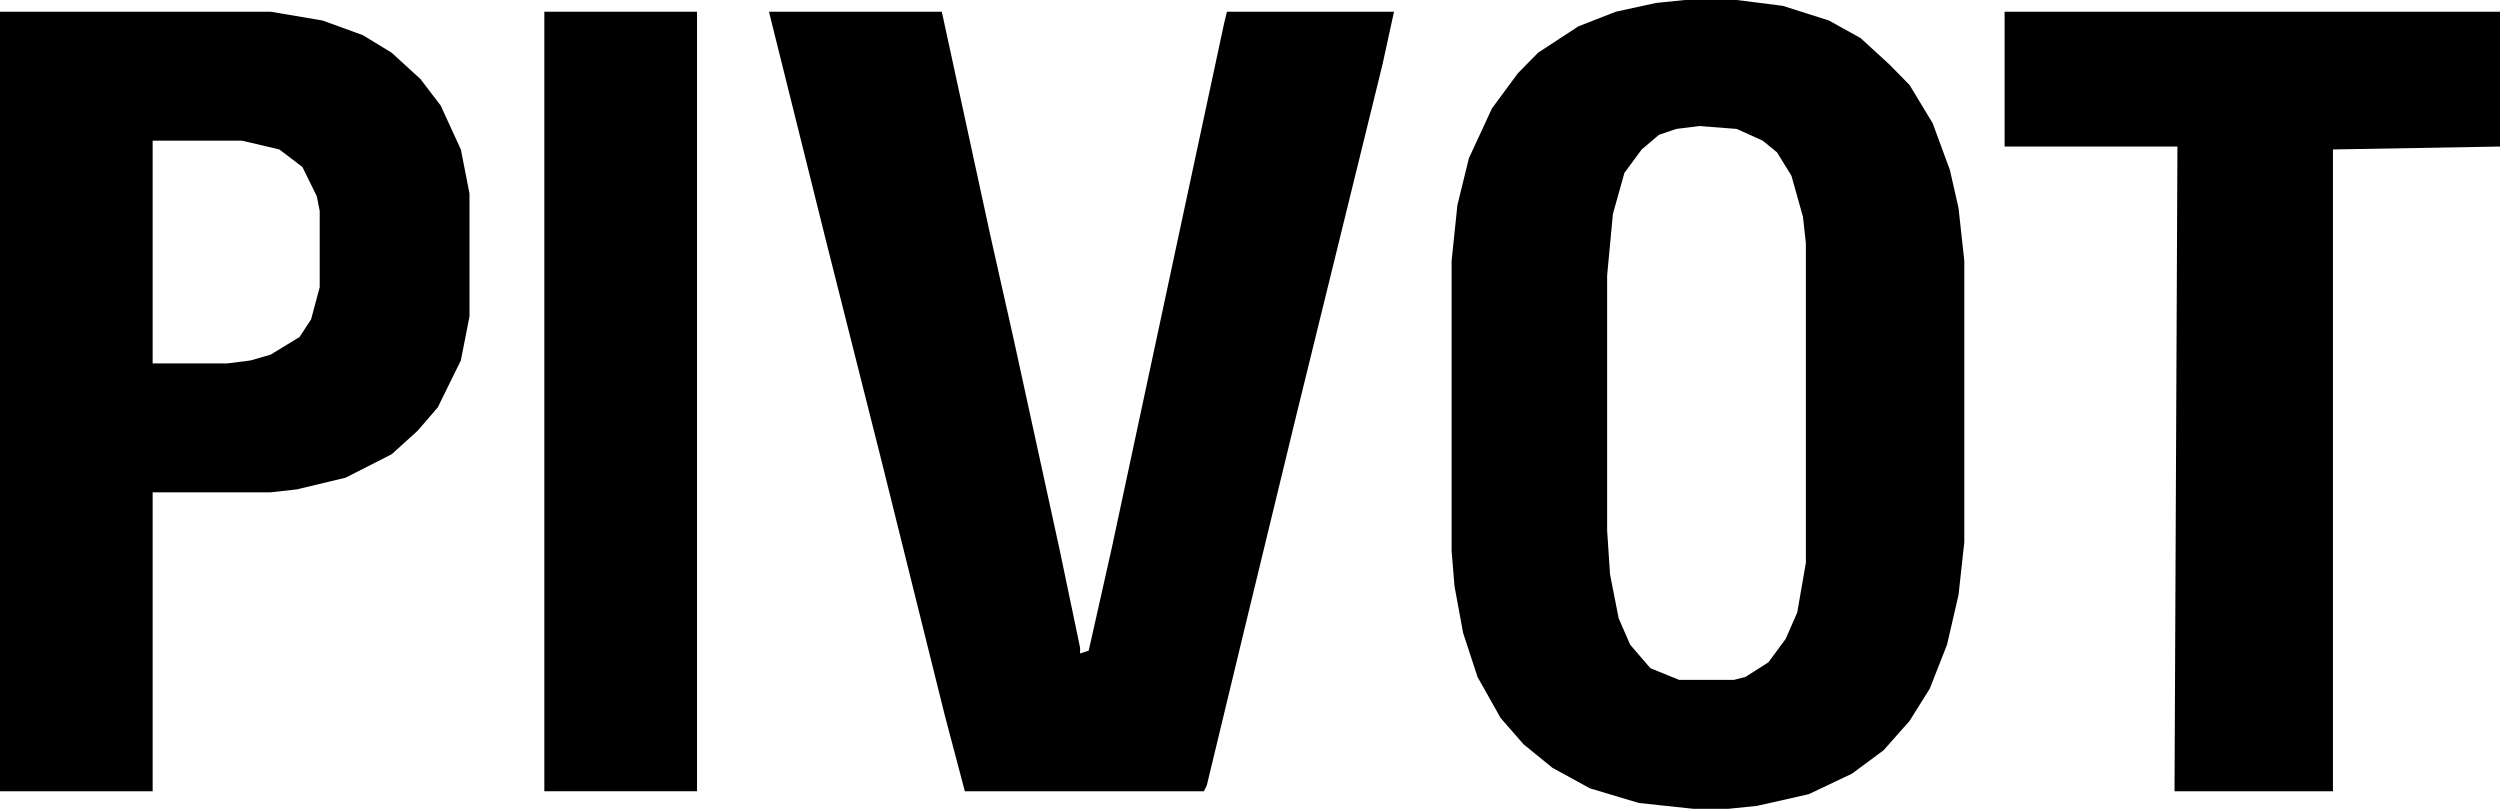 <svg width="68" height="22" viewBox="0 0 68 22" fill="none" xmlns="http://www.w3.org/2000/svg">
<g clip-path="url(#clip0_22_58)">
<path d="M20.917 0.319H25.617L26.949 6.457L27.576 9.246L28.829 14.986L29.378 17.616V17.775L29.613 17.696L30.24 14.906L31.963 6.855L33.295 0.638L33.373 0.319H37.917L37.604 1.754L35.254 11.319L33.843 17.138L32.825 21.362L32.746 21.522H26.244L25.696 19.449L23.972 12.514L22.484 6.616L20.995 0.638L20.917 0.319Z" fill="black"></path>
<path d="M54.525 0.319H68V3.986L63.456 4.065V21.522H59.147L59.226 3.986H54.525V0.319Z" fill="black"></path>
<path d="M14.806 0.319H18.959V21.522H14.806V0.319Z" fill="black"></path>
<path d="M53.272 5.659L53.037 4.623L52.567 3.348L51.94 2.312L51.392 1.754L50.608 1.036L49.747 0.558L48.493 0.159L47.24 0H45.83L45.046 0.08L43.949 0.319L42.931 0.717L41.834 1.435L41.286 1.993L40.581 2.949L39.954 4.304L39.641 5.58L39.484 7.094V14.986L39.562 15.942L39.797 17.217L40.189 18.413L40.816 19.529L41.442 20.246L42.226 20.884L43.244 21.442L44.576 21.841L46.065 22H47.005L47.788 21.92L49.198 21.602L50.373 21.044L51.235 20.406L51.94 19.609L52.489 18.732L52.959 17.536L53.272 16.181L53.429 14.746V7.094L53.272 5.659ZM49.12 15.304L48.885 16.659L48.571 17.377L48.101 18.015L47.475 18.413L47.161 18.493H45.673L44.889 18.174L44.341 17.536L44.028 16.819L43.793 15.623L43.714 14.428V7.493L43.871 5.819L44.184 4.703L44.654 4.065L45.124 3.667L45.594 3.507L46.221 3.428L47.24 3.507L47.945 3.826L48.336 4.145L48.728 4.783L49.041 5.899L49.12 6.616V15.304Z" fill="black"></path>
<path d="M12.535 4.065L11.986 2.87L11.438 2.152L10.654 1.435L9.871 0.957L8.774 0.558L7.364 0.319H0V21.522H4.152V13.391H7.364L8.069 13.312L9.401 12.993L10.654 12.355L11.359 11.717L11.908 11.08L12.535 9.804L12.77 8.609V5.261L12.535 4.065ZM8.696 7.812L8.461 8.688L8.147 9.167L7.364 9.645L6.816 9.804L6.189 9.884H4.152V3.826H6.581L7.599 4.065L8.226 4.543L8.618 5.341L8.696 5.739V7.812Z" fill="black"></path>
</g>
<defs>
<clipPath id="clip0_22_58">
<rect width="68" height="22" fill="white"></rect>
</clipPath>
</defs>
</svg>
